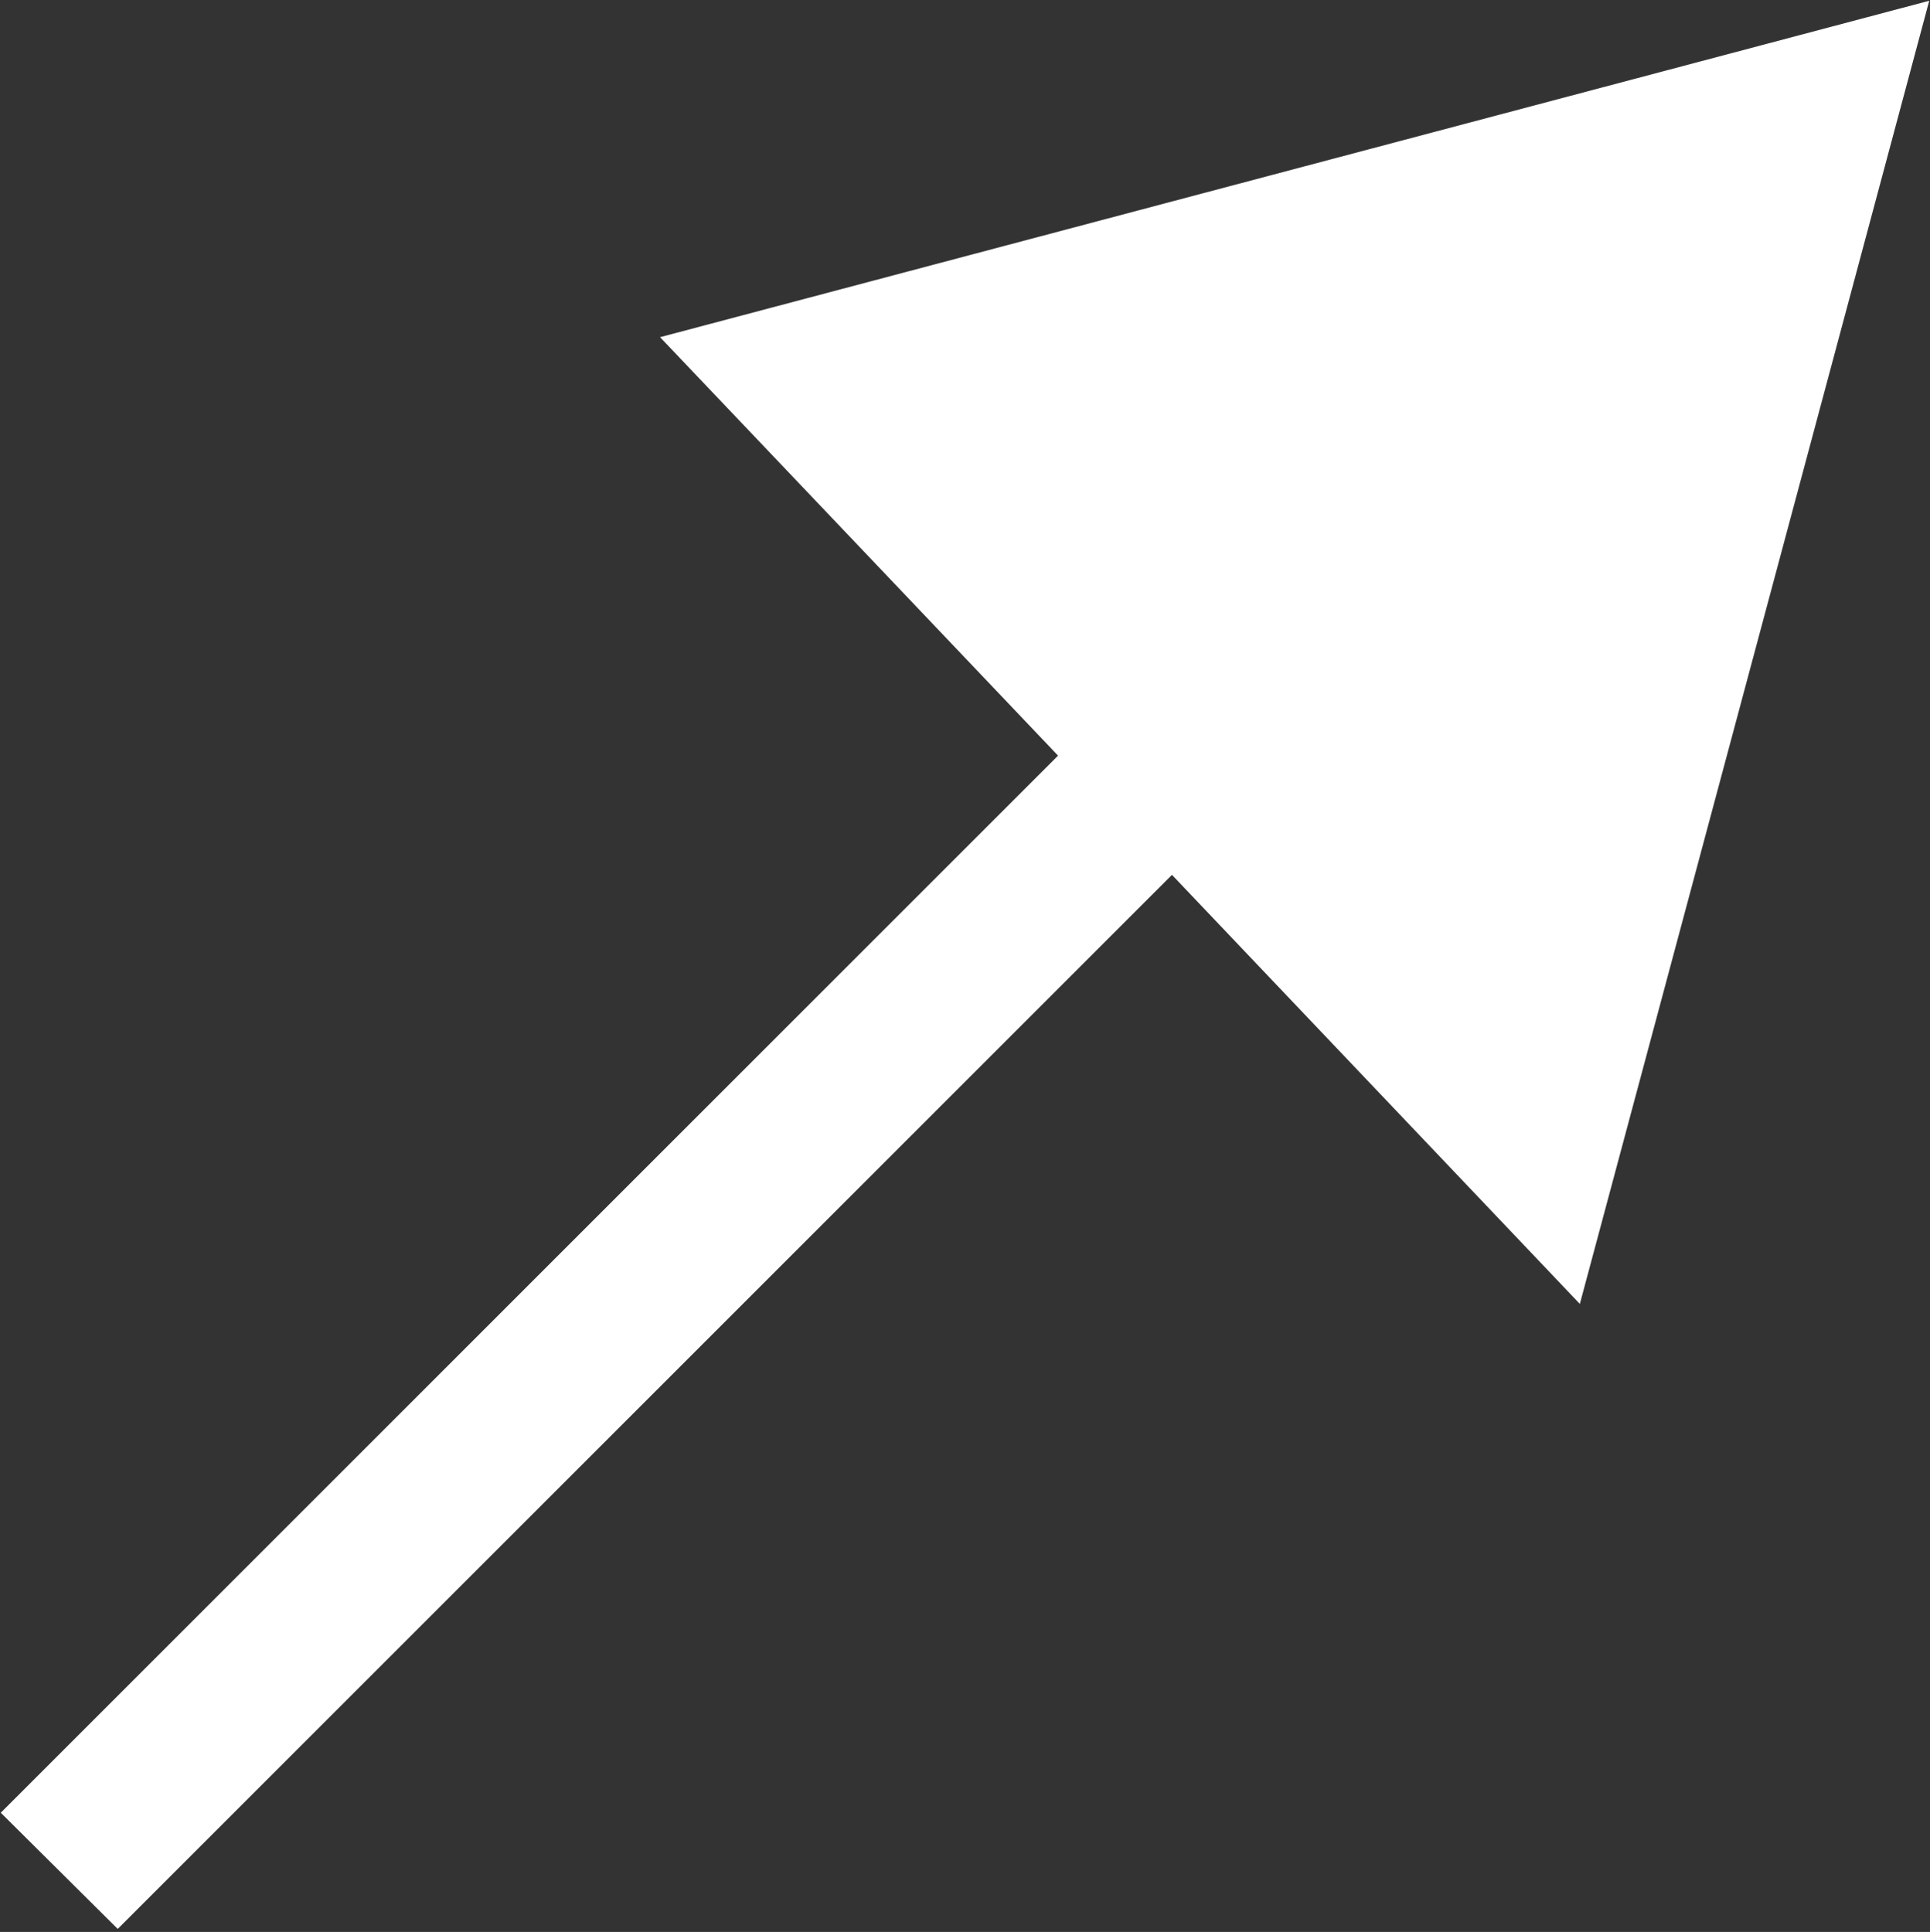 <svg id="图层_1" data-name="图层 1" xmlns="http://www.w3.org/2000/svg" viewBox="0 0 25.41 25.44">
	<rect x="0" y="0" width="25.41" height="25.44" fill="#333333" stroke="none"/>
	<defs>
		<style>
			.cls-1 {
				fill: #ffffff;
				fill-rule: evenodd;
			}
		</style>
	</defs>
	<title>箭头</title>
	<polygon class="cls-1"
		points="25.4 0.01 8.69 4.44 13.93 9.95 0.01 23.87 1.55 25.4 15.43 11.52 20.8 17.17 25.4 0.01" />
</svg>